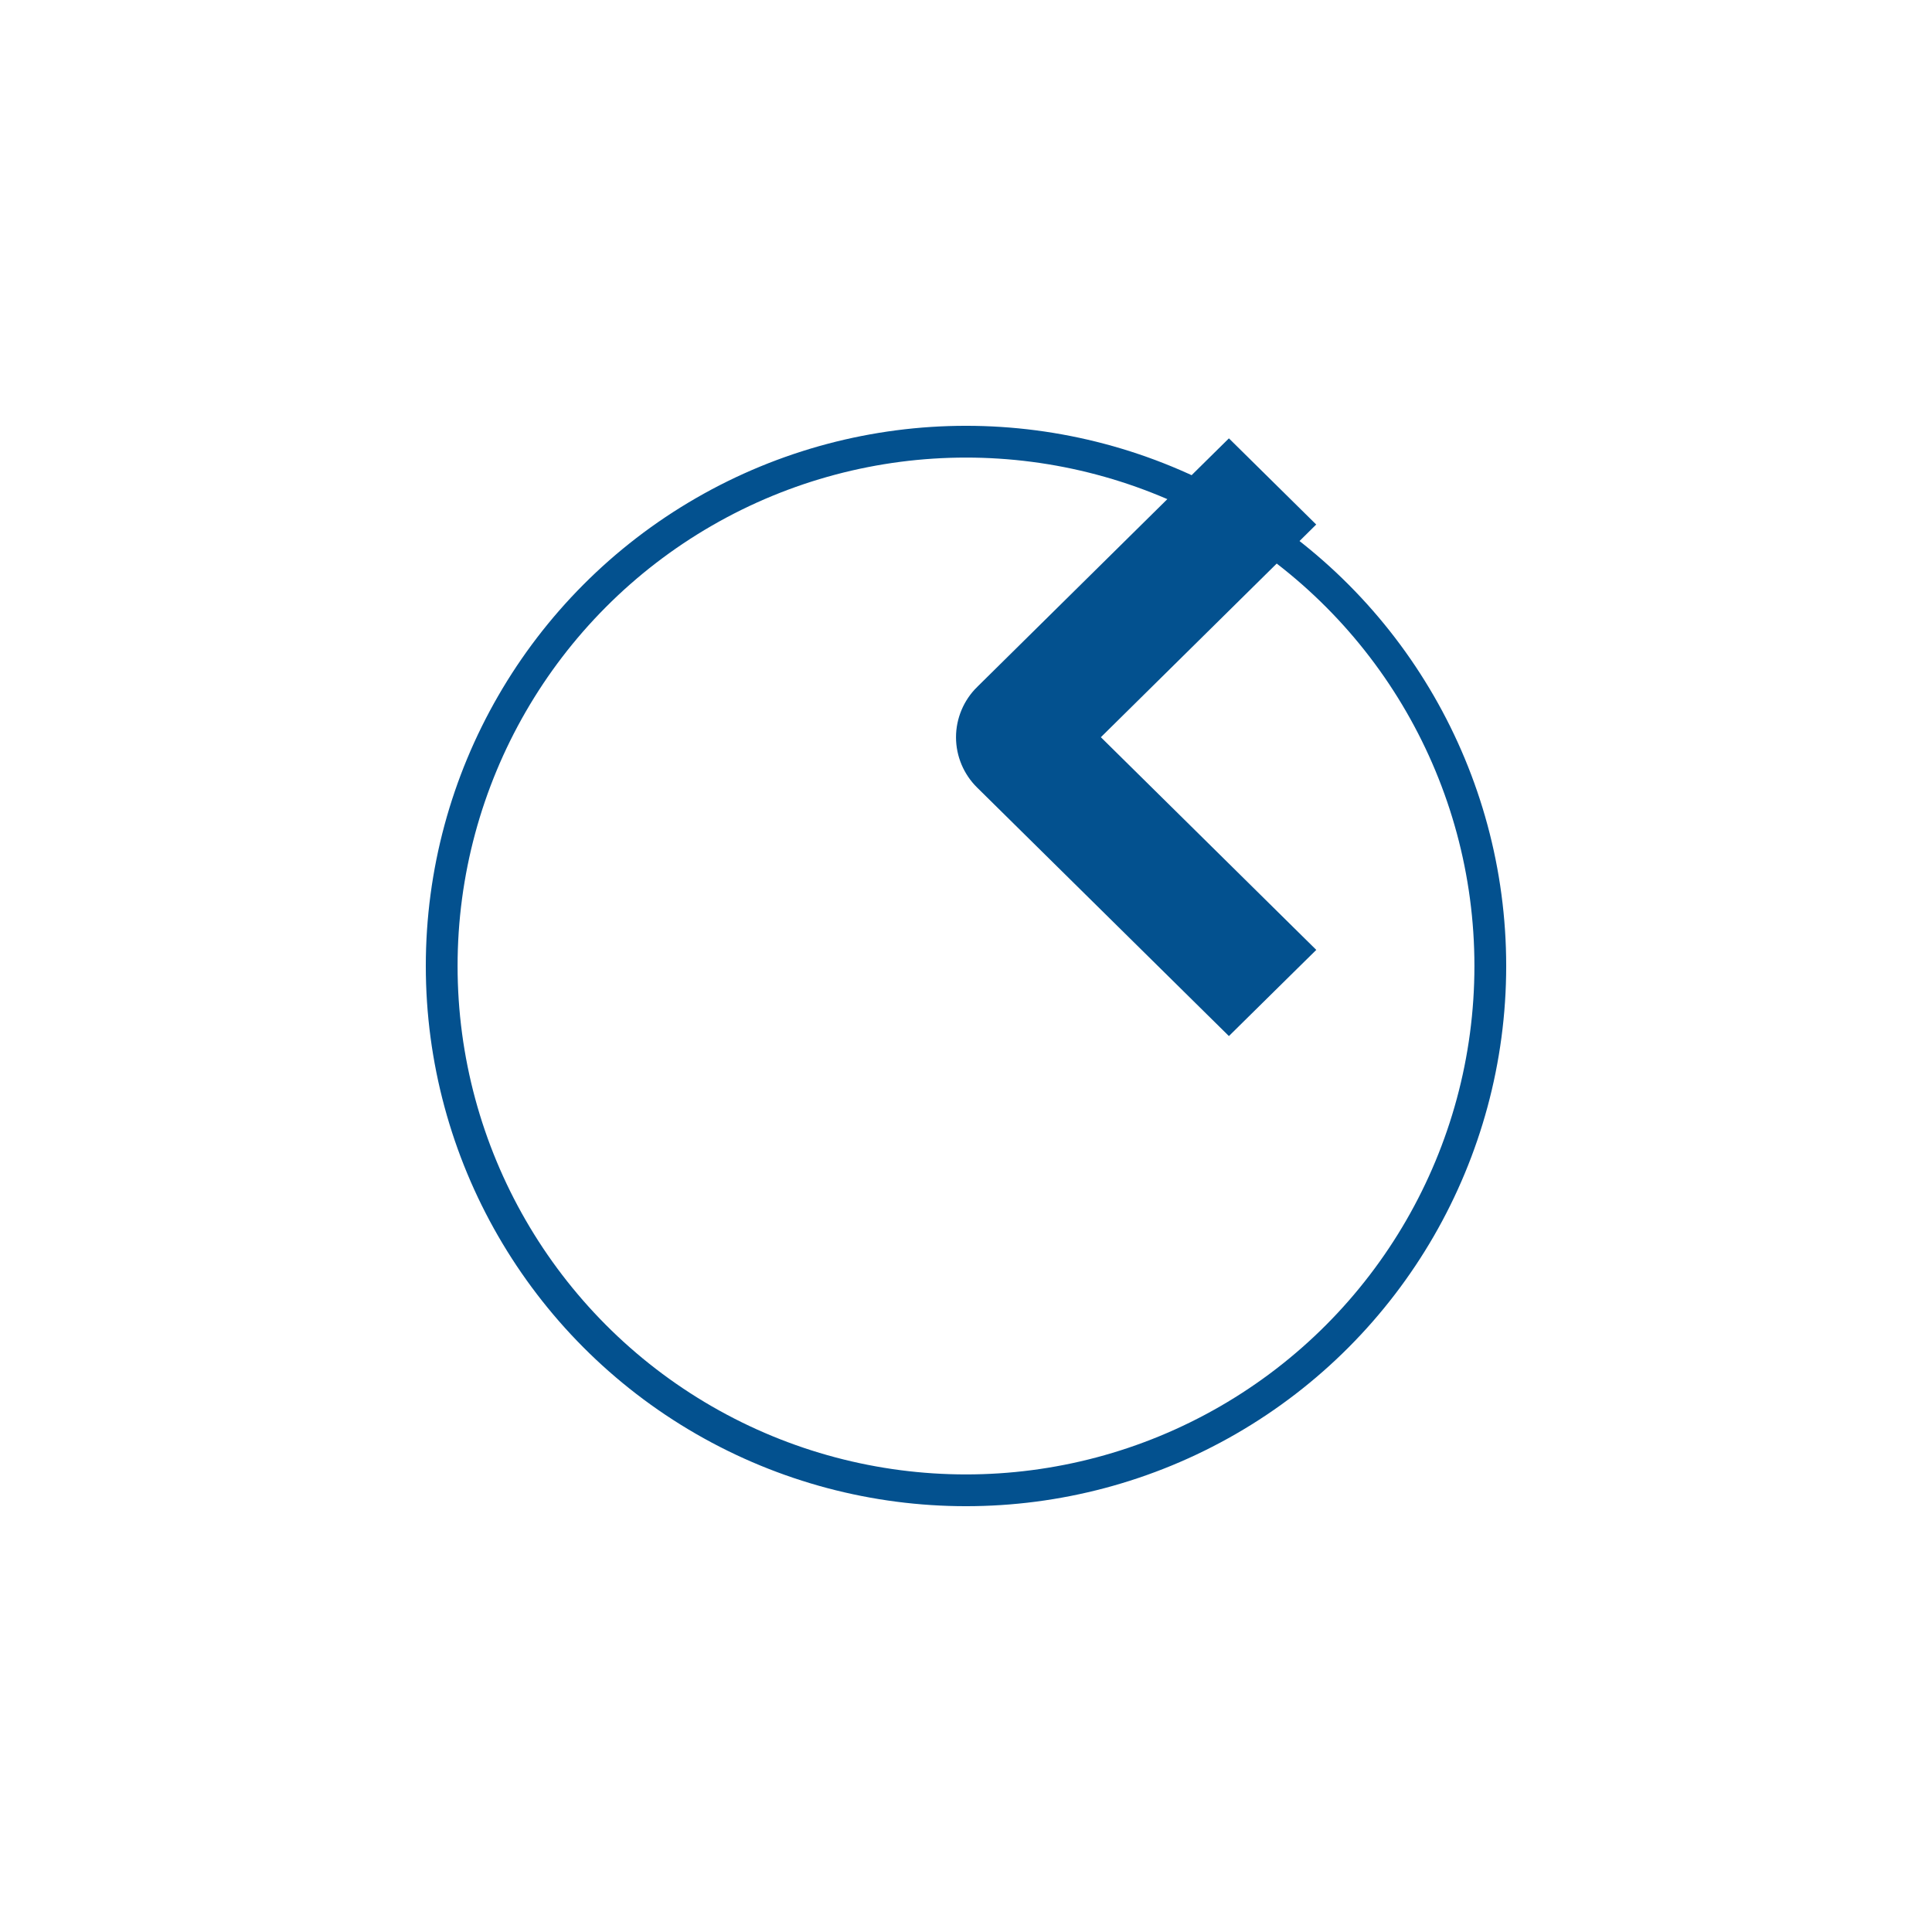 <svg width="76" height="76" viewBox="0 0 76 76" fill="none" xmlns="http://www.w3.org/2000/svg">
<g style="mix-blend-mode:darken">
<g filter="url(#filter0_d_352_8670)">
<circle cx="20" cy="20" r="20" transform="matrix(-1 0 0 1 65 9)" fill=""/>
<circle cx="20" cy="20" r="20.625" transform="matrix(-1 0 0 1 65 9)" stroke="#03518F" stroke-width="1.25"/>
</g>
<path d="M50.438 37.81L50.889 37.366L50.438 36.921L42.416 29L50.437 21.079L50.887 20.634L50.437 20.19L48.781 18.555L48.342 18.122L47.903 18.555L38.879 27.467C38.879 27.467 38.878 27.467 38.878 27.467C38.674 27.668 38.512 27.906 38.401 28.17C38.29 28.433 38.232 28.716 38.232 29.002C38.232 29.288 38.29 29.571 38.401 29.835C38.512 30.098 38.674 30.337 38.878 30.537C38.878 30.537 38.879 30.538 38.879 30.538L47.903 39.445L48.342 39.878L48.781 39.445L50.438 37.81Z" fill="#03518F" stroke="#03518F" stroke-width="1.25"/>
</g>
<defs>
<filter id="filter0_d_352_8670" x="0.25" y="0.25" width="75.5" height="75.5" filterUnits="userSpaceOnUse" color-interpolation-filters="sRGB">
<feFlood flood-opacity="0" result="BackgroundImageFix"/>
<feColorMatrix in="SourceAlpha" type="matrix" values="0 0 0 0 0 0 0 0 0 0 0 0 0 0 0 0 0 0 127 0" result="hardAlpha"/>
<feOffset dx="-7" dy="9"/>
<feGaussianBlur stdDeviation="8.25"/>
<feComposite in2="hardAlpha" operator="out"/>
<feColorMatrix type="matrix" values="0 0 0 0 0.698 0 0 0 0 0.72 0 0 0 0 0.738 0 0 0 0.54 0"/>
<feBlend mode="normal" in2="BackgroundImageFix" result="effect1_dropShadow_352_8670"/>
<feBlend mode="normal" in="SourceGraphic" in2="effect1_dropShadow_352_8670" result="shape"/>
</filter>
</defs>
</svg>
